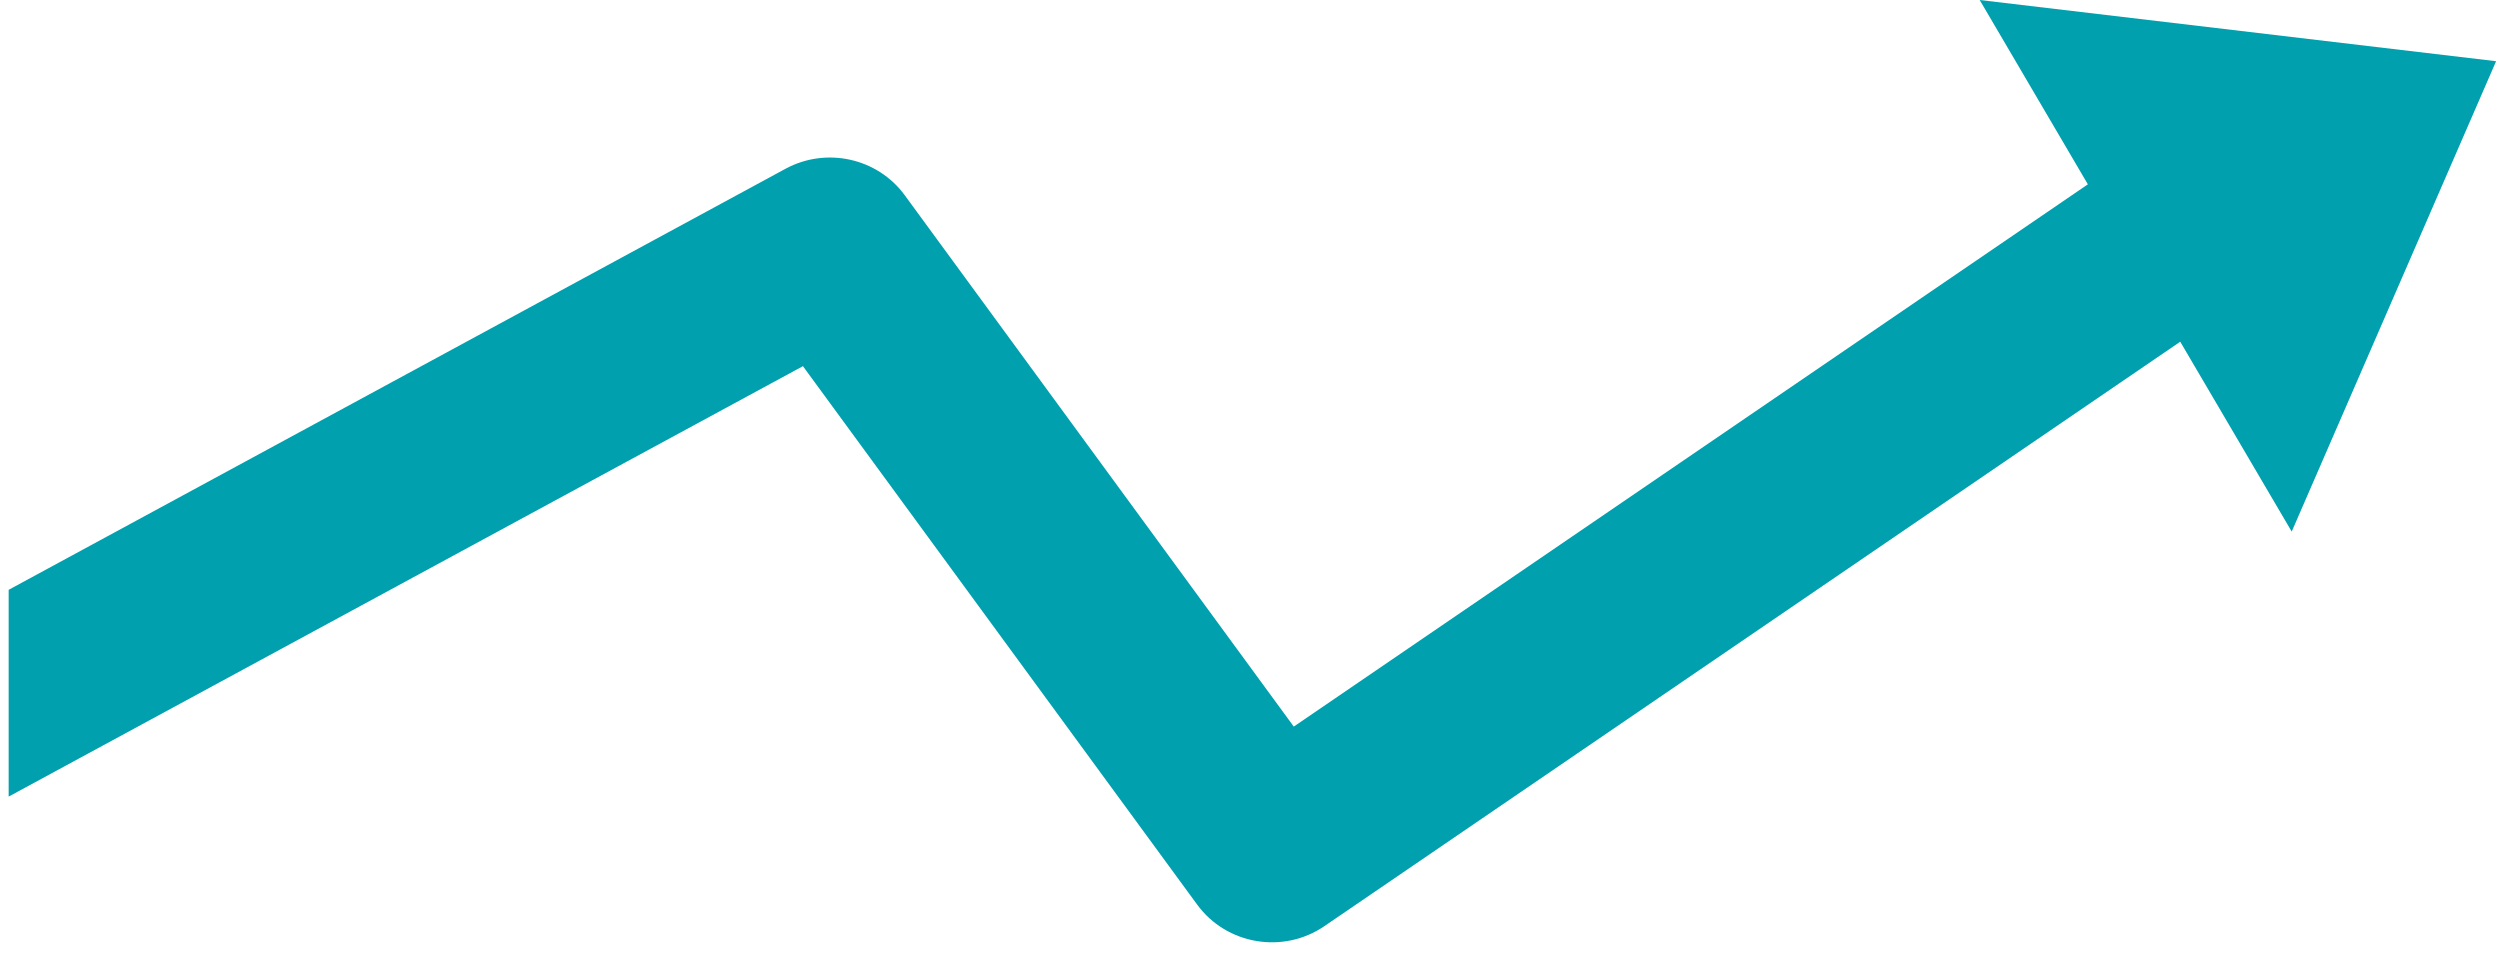 <svg width="41" height="16" viewBox="0 0 41 16" fill="none" xmlns="http://www.w3.org/2000/svg">
<path fill-rule="evenodd" clip-rule="evenodd" d="M40.936 1.004L32.467 0L34.241 3.023L21.218 11.916L14.837 3.201C14.39 2.591 13.551 2.406 12.882 2.768L0.142 9.673V13.064L13.168 6.005L19.634 14.836C20.116 15.494 21.044 15.651 21.721 15.188L35.756 5.604L37.584 8.718L40.936 1.004Z" fill="#00A0AF"/>
</svg>
